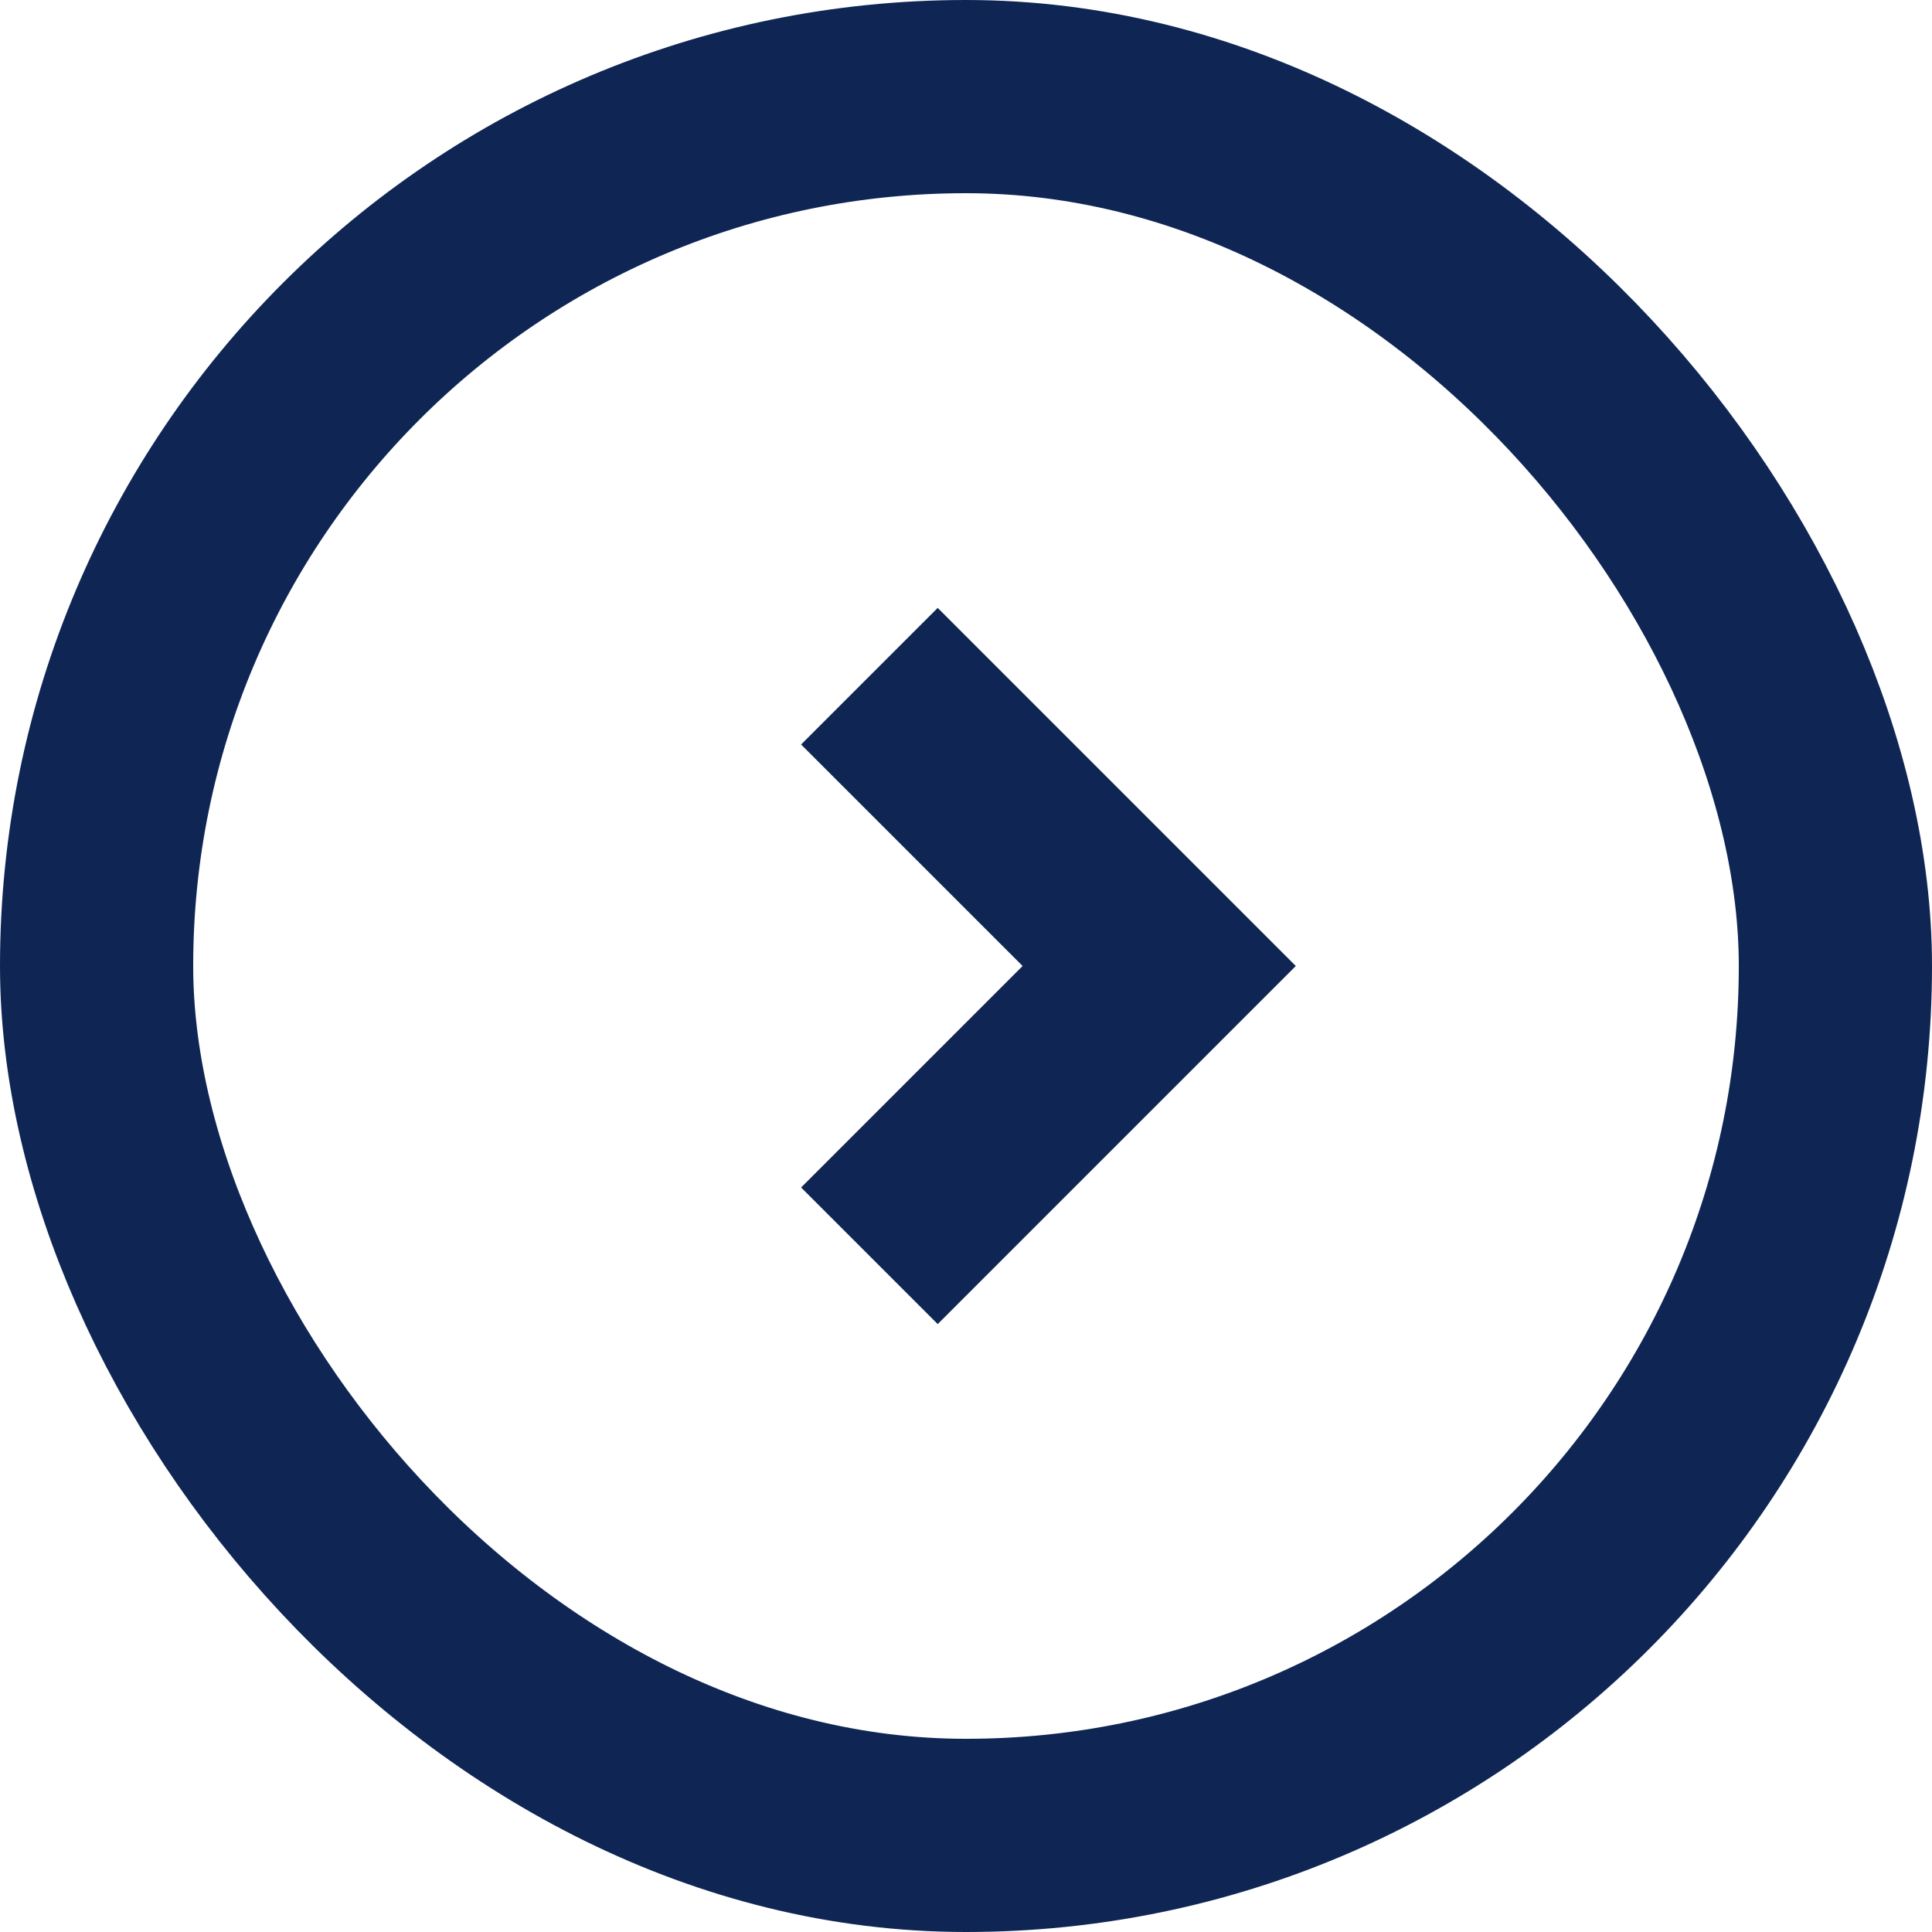 <?xml version="1.0" encoding="UTF-8"?> <svg xmlns="http://www.w3.org/2000/svg" width="20" height="20" viewBox="0 0 20 20" fill="none"> <path d="M9 7L12 10L9 13" stroke="#0F2654" stroke-width="2"></path> <rect x="1" y="1" width="18" height="18" rx="9" stroke="#0F2654" stroke-width="2"></rect> </svg> 